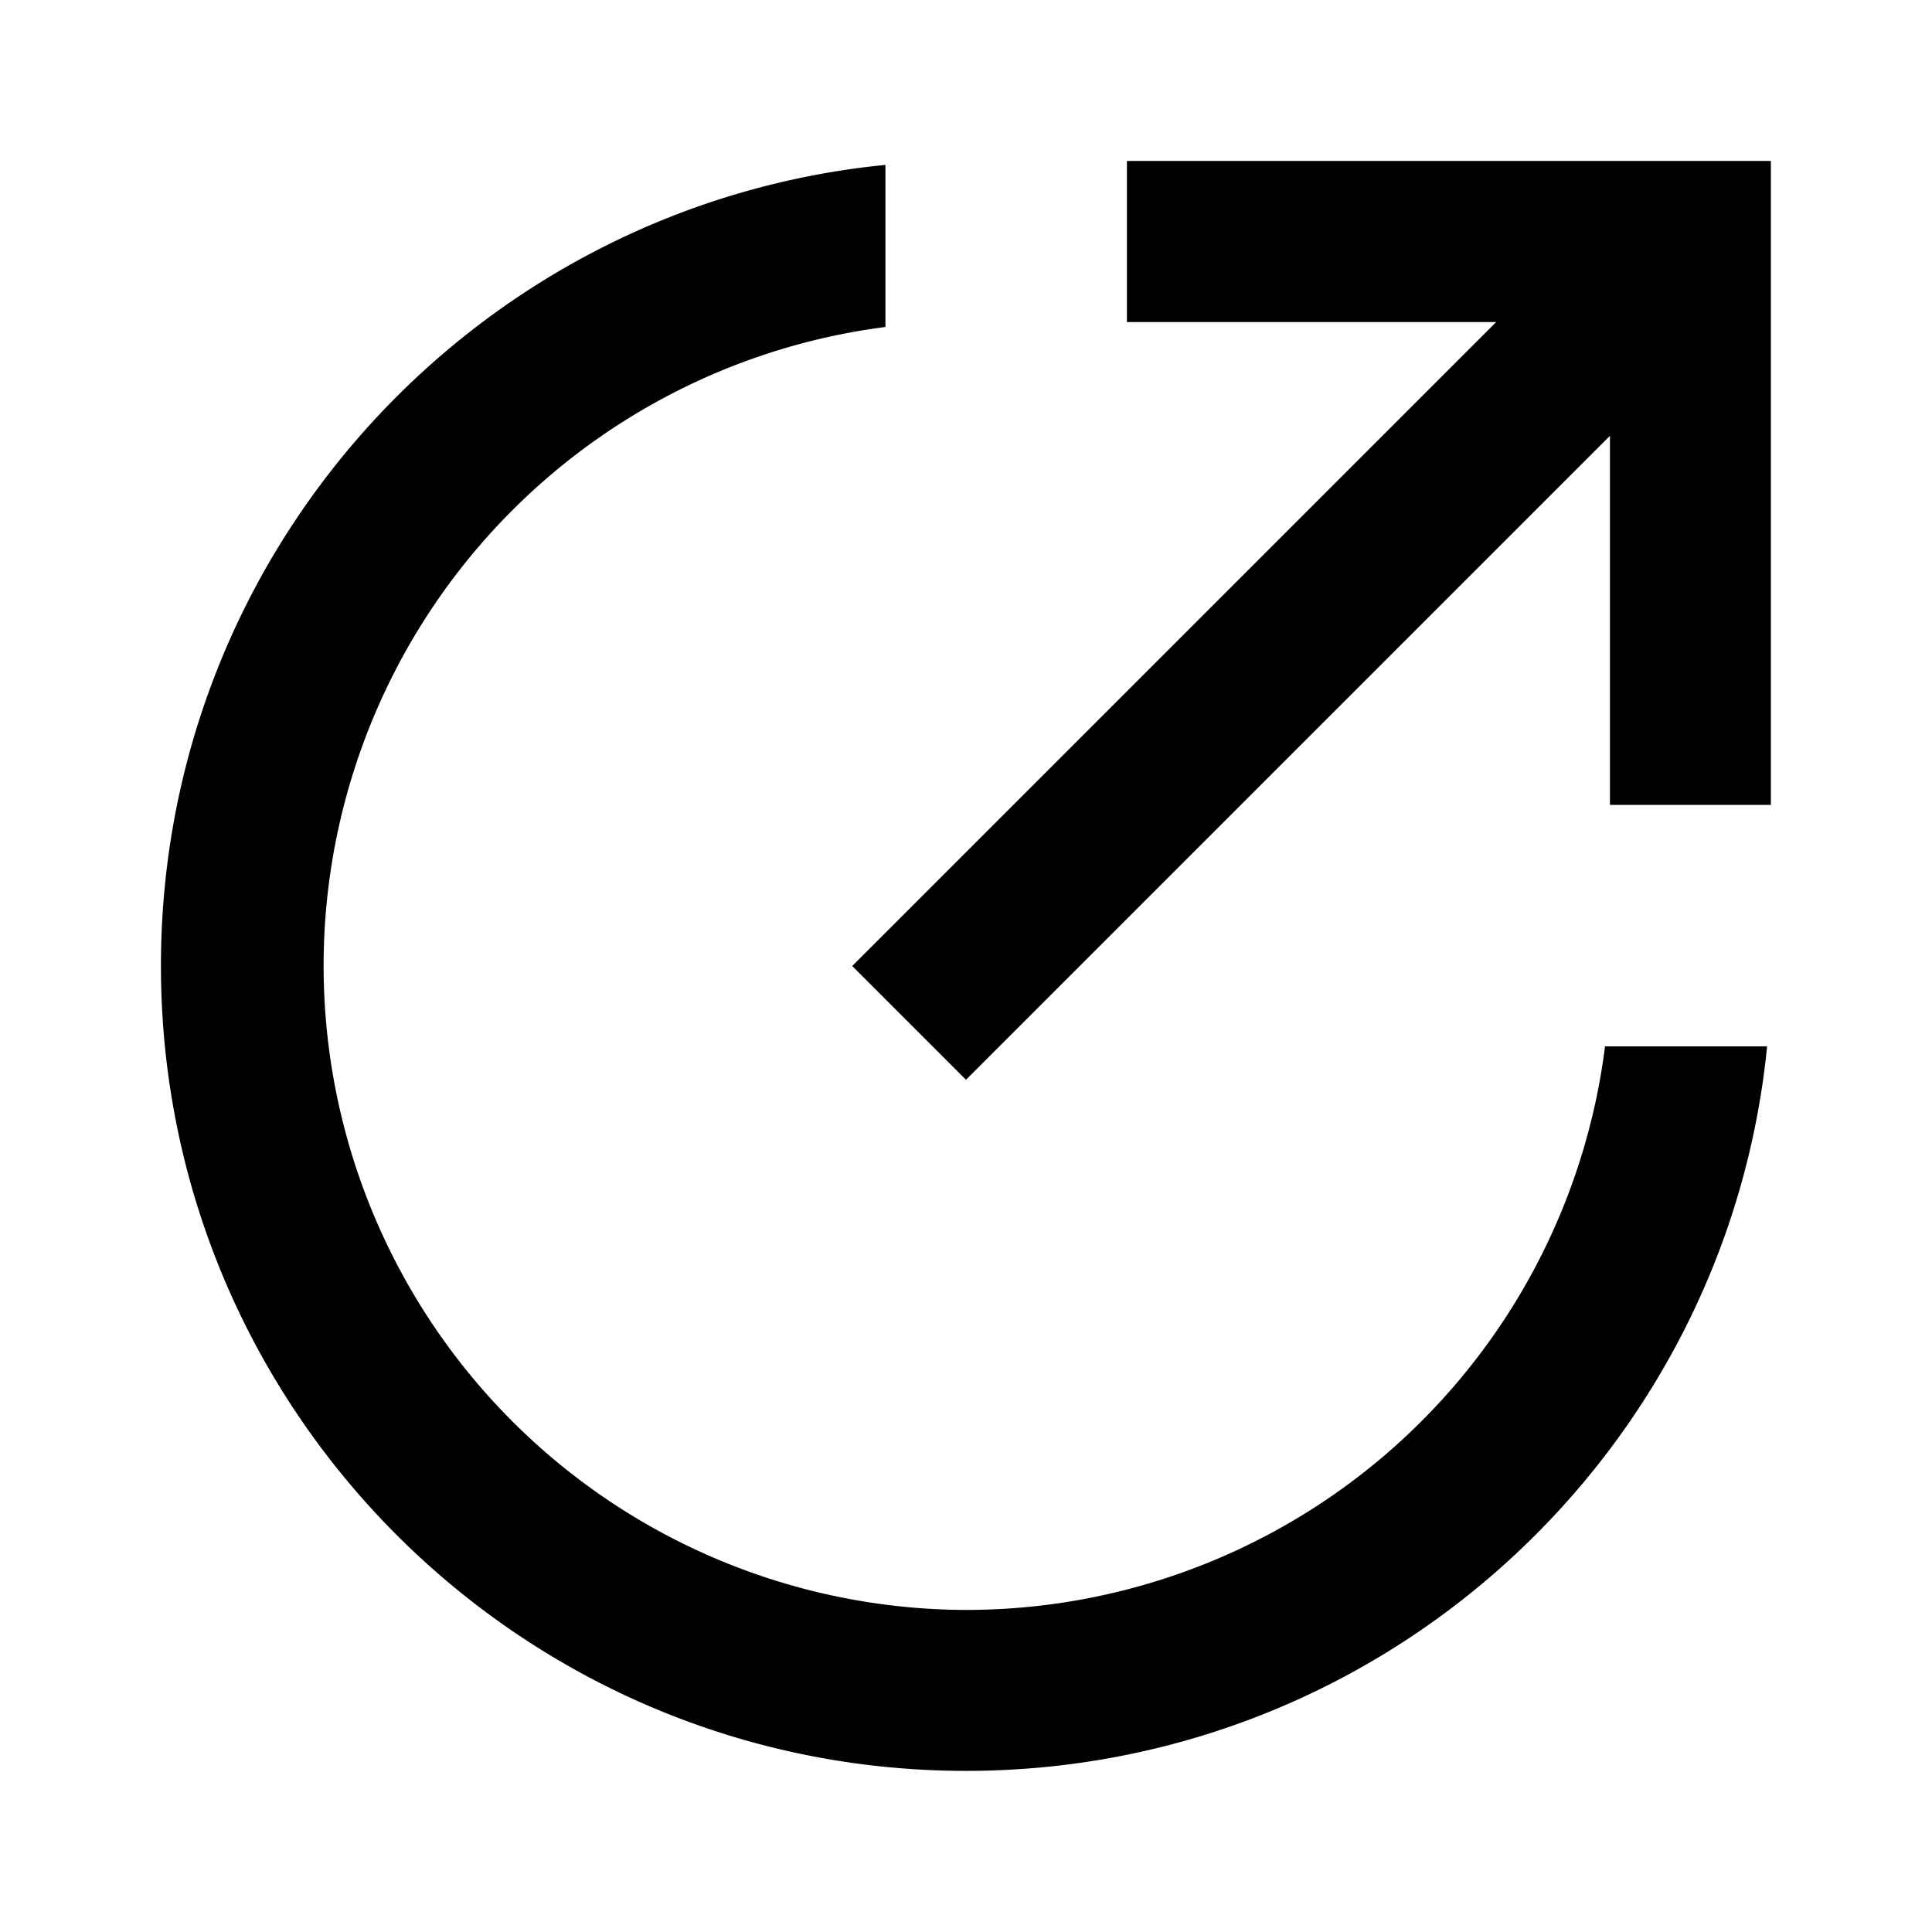 <svg xmlns="http://www.w3.org/2000/svg" viewBox="0 0 1024 1024" version="1.1"><path d="M469.3 87.5v85.8A341.4 341.4 0 0 0 512 853.3a341.4 341.4 0 0 0 338.7-298.7h85.9c-21.4 215.6-203.3 384-424.6 384-235.6 0-426.7-191-426.7-426.7 0-221.2 168.4-403.2 384-424.5z m384 143.5l-341.3 341.3L451.7 512l341.3-341.3H597.3V85.3h341.3v341.3h-85.3V231z" p-id="20345"></path></svg>